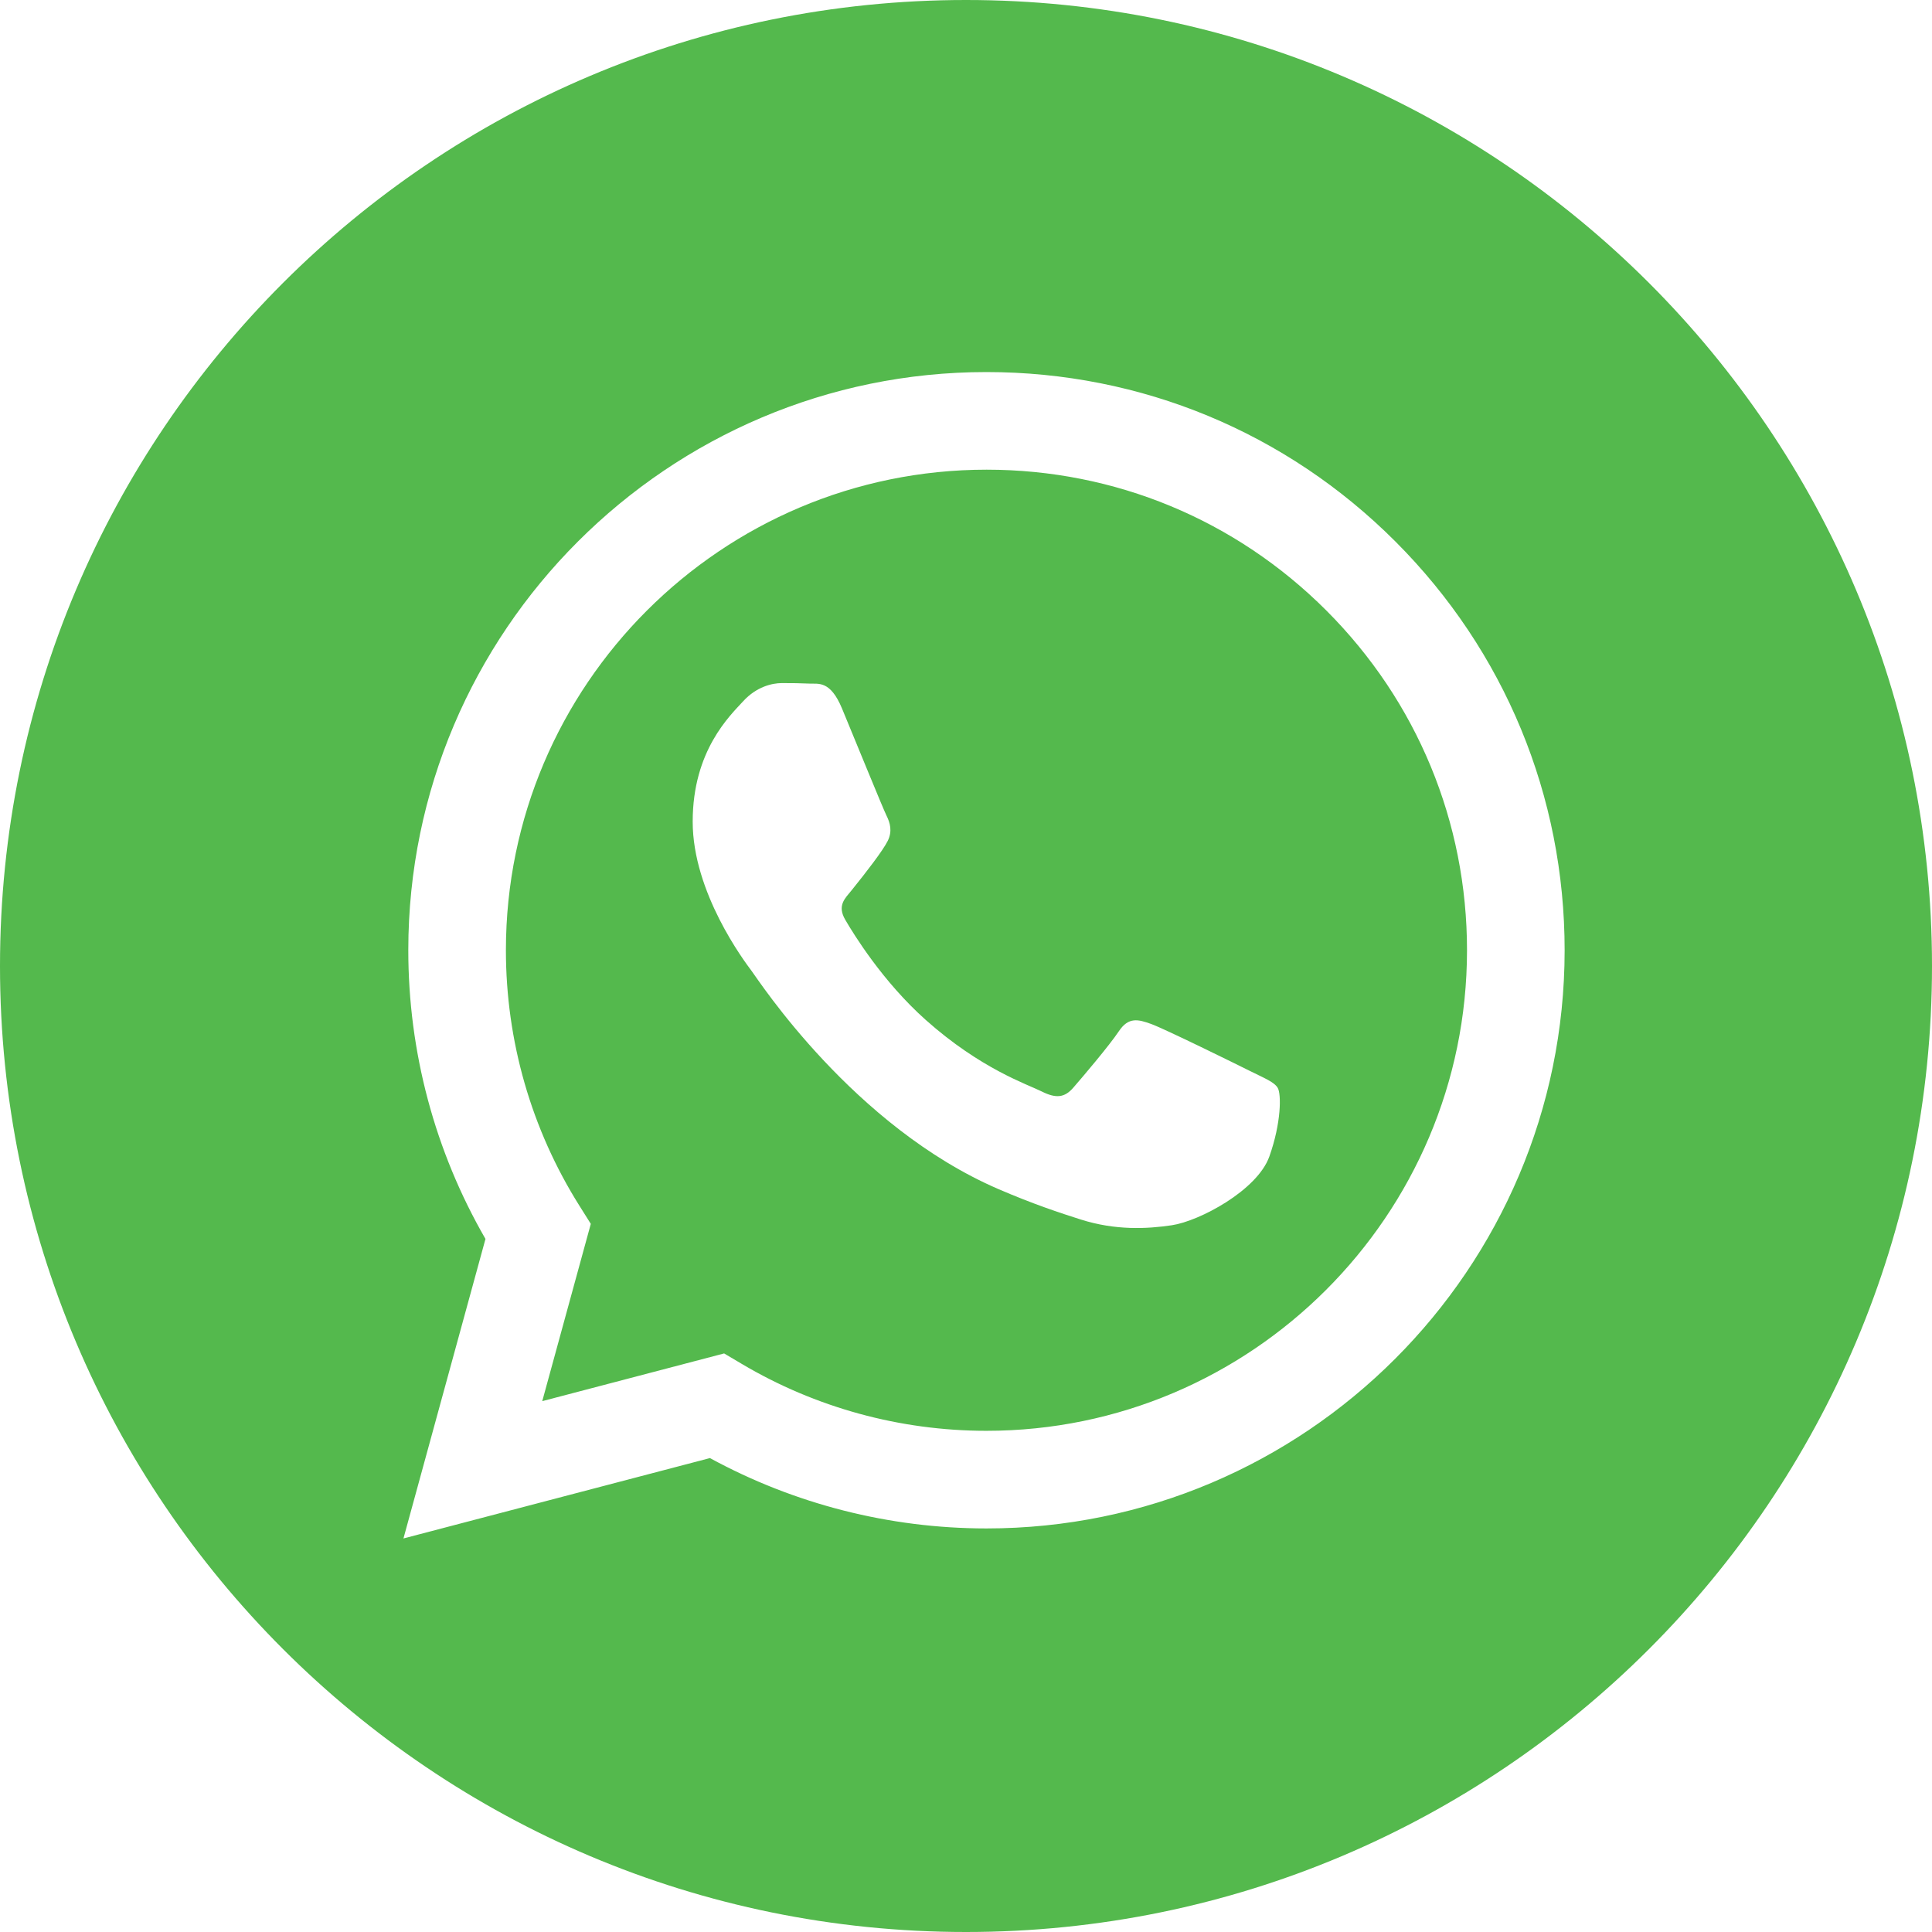 <?xml version="1.0" encoding="UTF-8" standalone="no"?>
<!DOCTYPE svg PUBLIC "-//W3C//DTD SVG 1.1//EN" "http://www.w3.org/Graphics/SVG/1.1/DTD/svg11.dtd">
<svg width="100%" height="100%" viewBox="0 0 512 512" version="1.1" xmlns="http://www.w3.org/2000/svg" xmlns:xlink="http://www.w3.org/1999/xlink" xml:space="preserve" xmlns:serif="http://www.serif.com/" style="fill-rule:evenodd;clip-rule:evenodd;stroke-linejoin:round;stroke-miterlimit:2;">
    <g id="g16">
        <g>
            <path id="path2" d="M256,0C114.637,0 0,114.637 0,256C0,397.363 114.637,512 256,512C397.363,512 512,397.363 512,256C512,114.637 397.363,0 256,0ZM261.426,405.051C261.422,405.051 261.43,405.051 261.426,405.051L261.363,405.051C235.719,405.039 210.52,398.609 188.141,386.406L106.918,407.707L128.656,328.332C115.246,305.105 108.191,278.754 108.203,251.758C108.238,167.305 176.973,98.598 261.426,98.598C302.41,98.613 340.883,114.566 369.809,143.516C398.738,172.469 414.66,210.953 414.645,251.879C414.609,336.336 345.867,405.051 261.426,405.051Z" style="fill:rgb(84,185,77);fill-rule:nonzero;"/>
            <path id="path4" d="M261.477,124.469C191.23,124.469 134.102,181.574 134.07,251.77C134.063,275.824 140.797,299.25 153.543,319.52L156.57,324.336L143.703,371.316L191.902,358.676L196.555,361.434C216.105,373.035 238.52,379.172 261.371,379.18L261.422,379.18C331.613,379.18 388.742,322.07 388.773,251.871C388.785,217.852 375.551,185.867 351.508,161.805C327.465,137.742 295.488,124.48 261.477,124.469ZM336.383,306.504C333.191,315.441 317.898,323.602 310.543,324.703C303.945,325.688 295.602,326.098 286.43,323.188C280.867,321.422 273.738,319.066 264.602,315.125C226.199,298.547 201.117,259.891 199.203,257.336C197.289,254.781 183.57,236.582 183.57,217.742C183.57,198.906 193.461,189.645 196.969,185.816C200.48,181.984 204.629,181.027 207.18,181.027C209.73,181.027 212.285,181.051 214.516,181.16C216.867,181.277 220.023,180.266 223.129,187.73C226.32,195.395 233.977,214.23 234.934,216.145C235.891,218.063 236.527,220.297 235.254,222.852C233.977,225.406 229.734,230.918 225.684,235.941C223.984,238.047 221.77,239.922 224.004,243.754C226.234,247.582 233.922,260.117 245.301,270.266C259.926,283.305 272.262,287.344 276.09,289.262C279.914,291.176 282.148,290.855 284.383,288.305C286.613,285.75 293.953,277.129 296.504,273.297C299.055,269.465 301.609,270.105 305.117,271.383C308.629,272.656 327.449,281.918 331.277,283.832C335.105,285.75 337.656,286.707 338.613,288.305C339.574,289.902 339.574,297.563 336.383,306.504Z" style="fill:rgb(84,185,77);fill-rule:nonzero;"/>
        </g>
    </g>
</svg>
